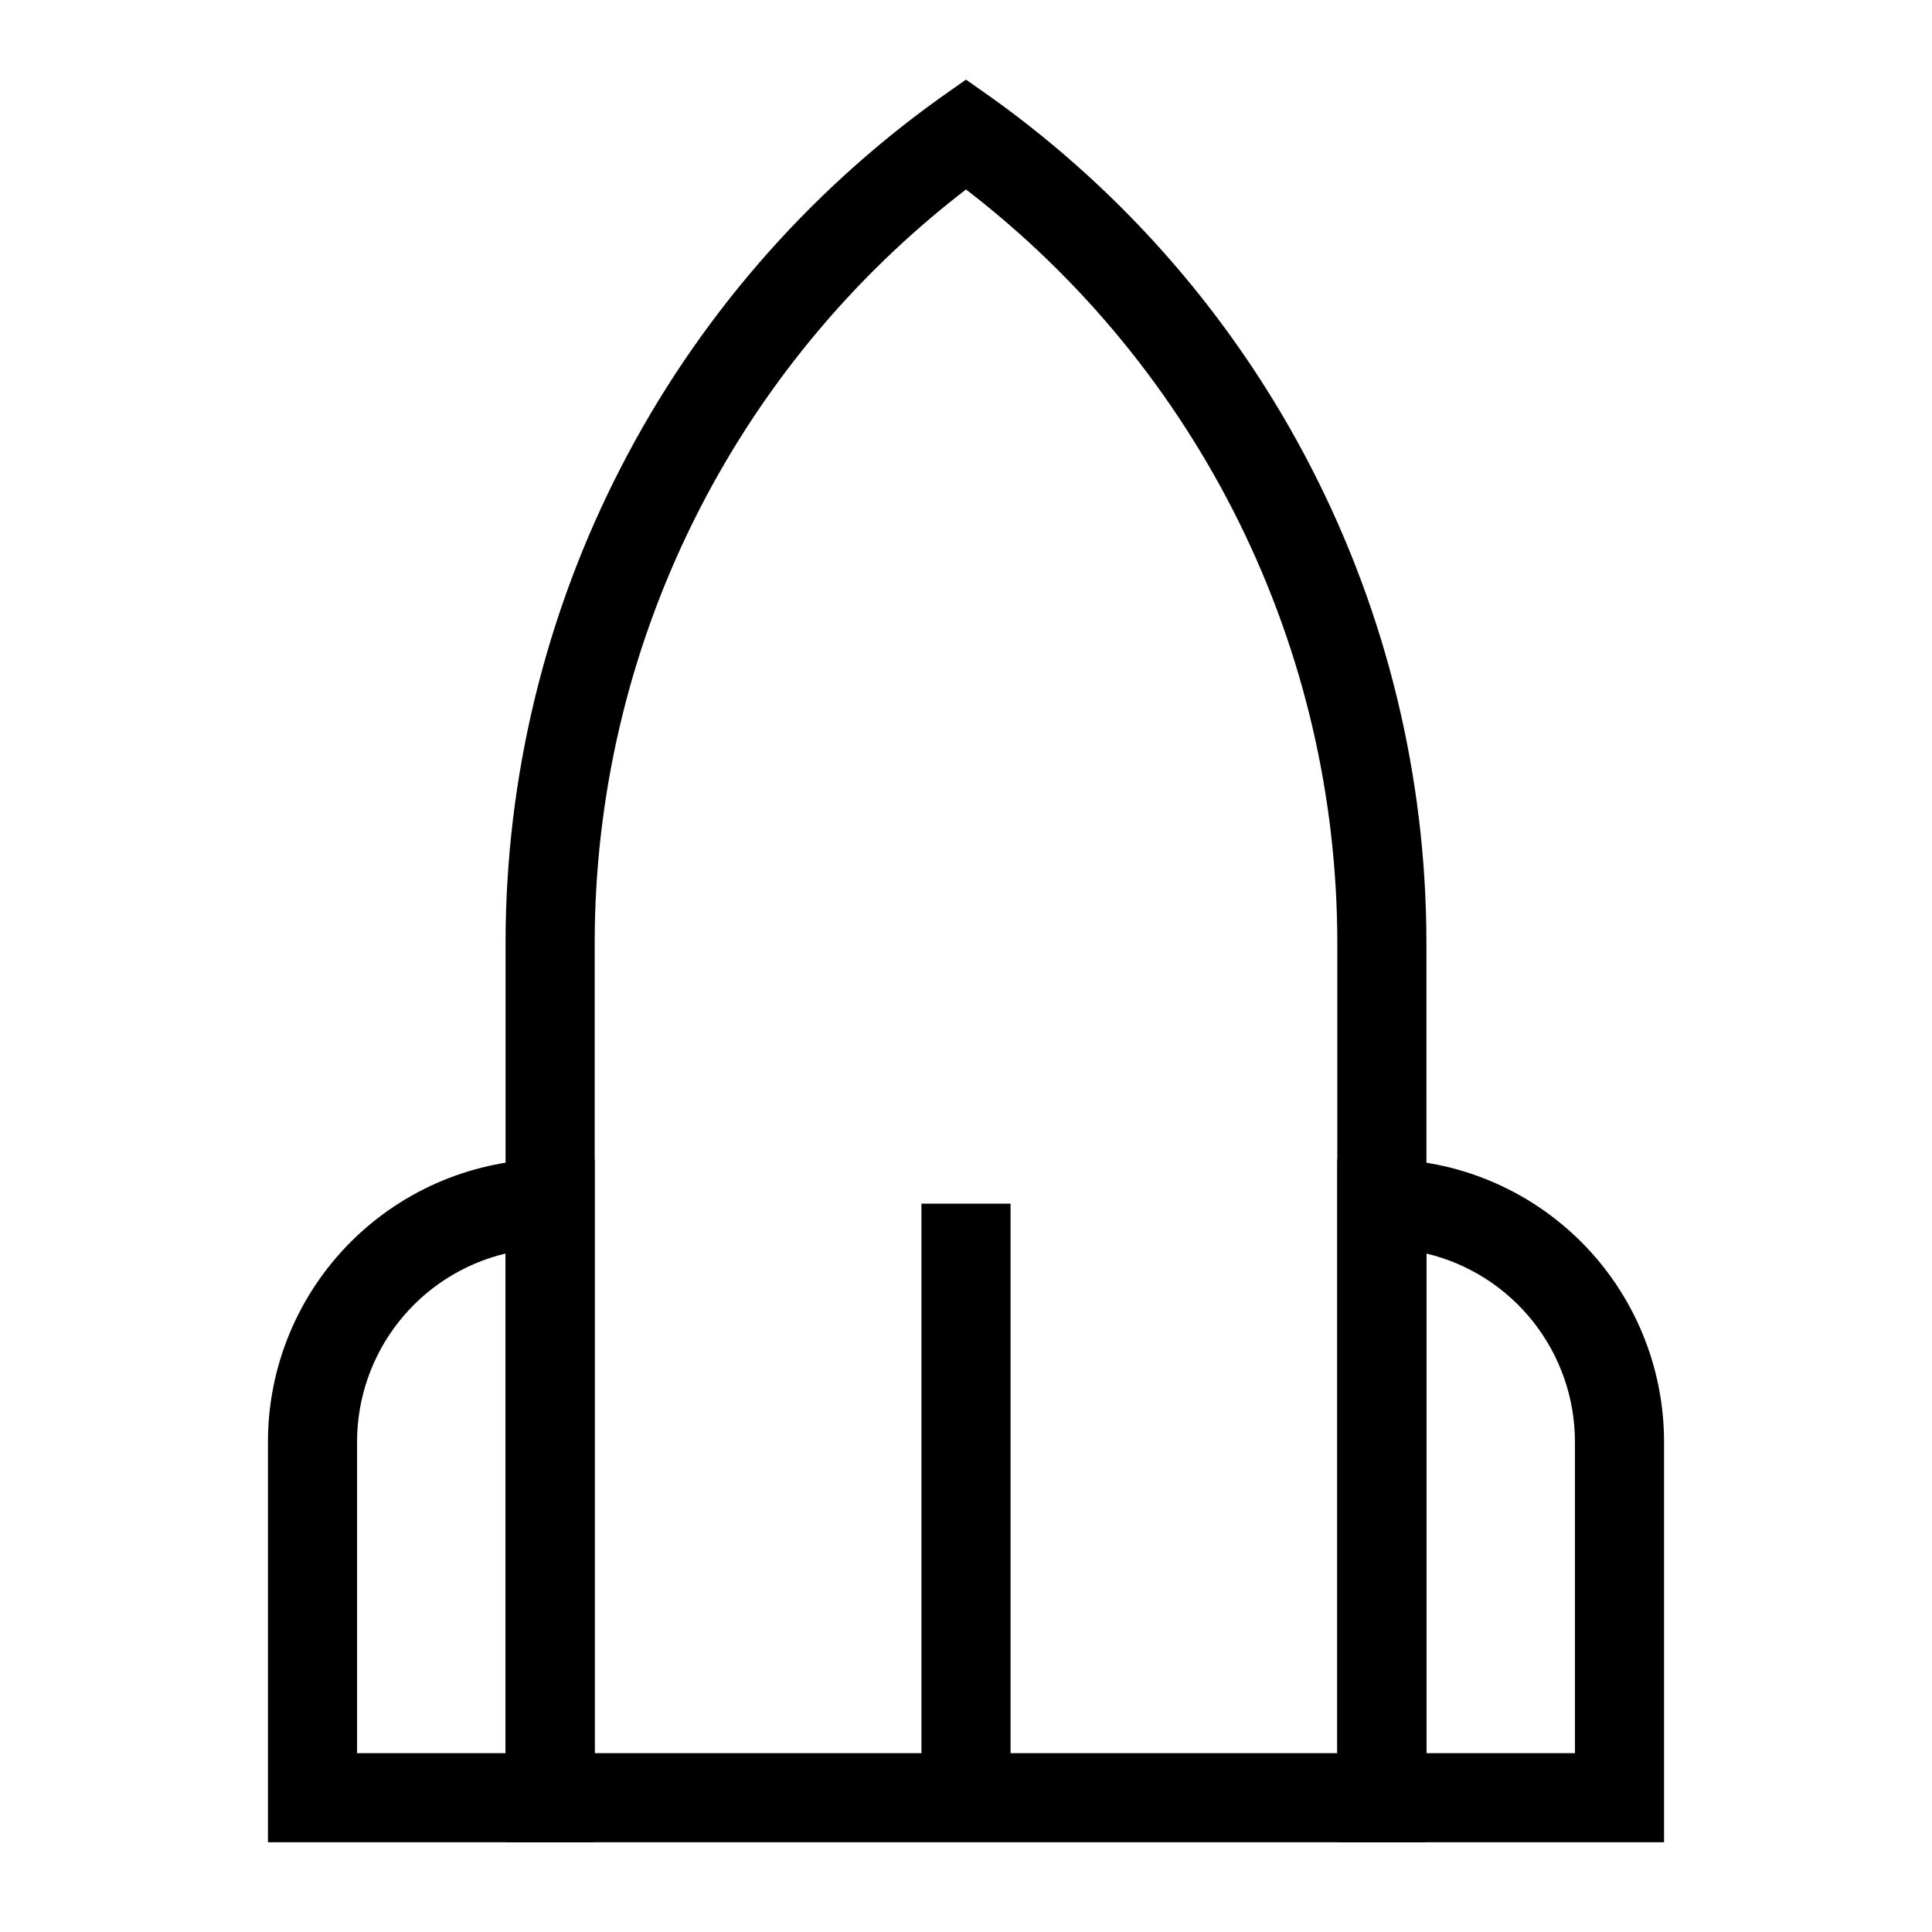 <?xml version="1.0" encoding="UTF-8"?>
<!-- Uploaded to: SVG Repo, www.svgrepo.com, Generator: SVG Repo Mixer Tools -->
<svg fill="#000000" width="800px" height="800px" version="1.1" viewBox="144 144 512 512" xmlns="http://www.w3.org/2000/svg">
 <g>
  <path d="m522.02 632.22h-244.04v-238.52c0.043-43.75 10.504-86.859 30.52-125.76 20.012-38.906 49.004-72.484 84.57-97.961l6.93-4.879 6.926 4.879c35.566 25.477 64.559 59.055 84.57 97.961 20.016 38.902 30.477 82.012 30.52 125.76zm-220.42-23.617h196.8v-214.91c-0.039-38.562-8.93-76.602-25.992-111.19-17.059-34.582-41.832-64.789-72.406-88.289-30.578 23.5-55.352 53.707-72.41 88.289-17.062 34.586-25.953 72.625-25.992 111.19z"/>
  <path d="m584.99 632.22h-86.594v-181.05h11.809c19.82 0.039 38.82 7.934 52.836 21.949 14.016 14.016 21.906 33.012 21.949 52.832zm-62.977-23.617h39.359v-82.656c-0.035-11.504-3.938-22.66-11.074-31.684s-17.098-15.383-28.285-18.066z"/>
  <path d="m301.6 632.22h-86.59v-106.27c0.039-19.82 7.934-38.816 21.949-52.832 14.016-14.016 33.012-21.91 52.832-21.949h11.809zm-62.977-23.617h39.359v-132.41c-11.184 2.684-21.148 9.043-28.285 18.066-7.137 9.023-11.039 20.18-11.074 31.684z"/>
  <path d="m388.19 462.98h23.617v157.44h-23.617z"/>
 </g>
</svg>